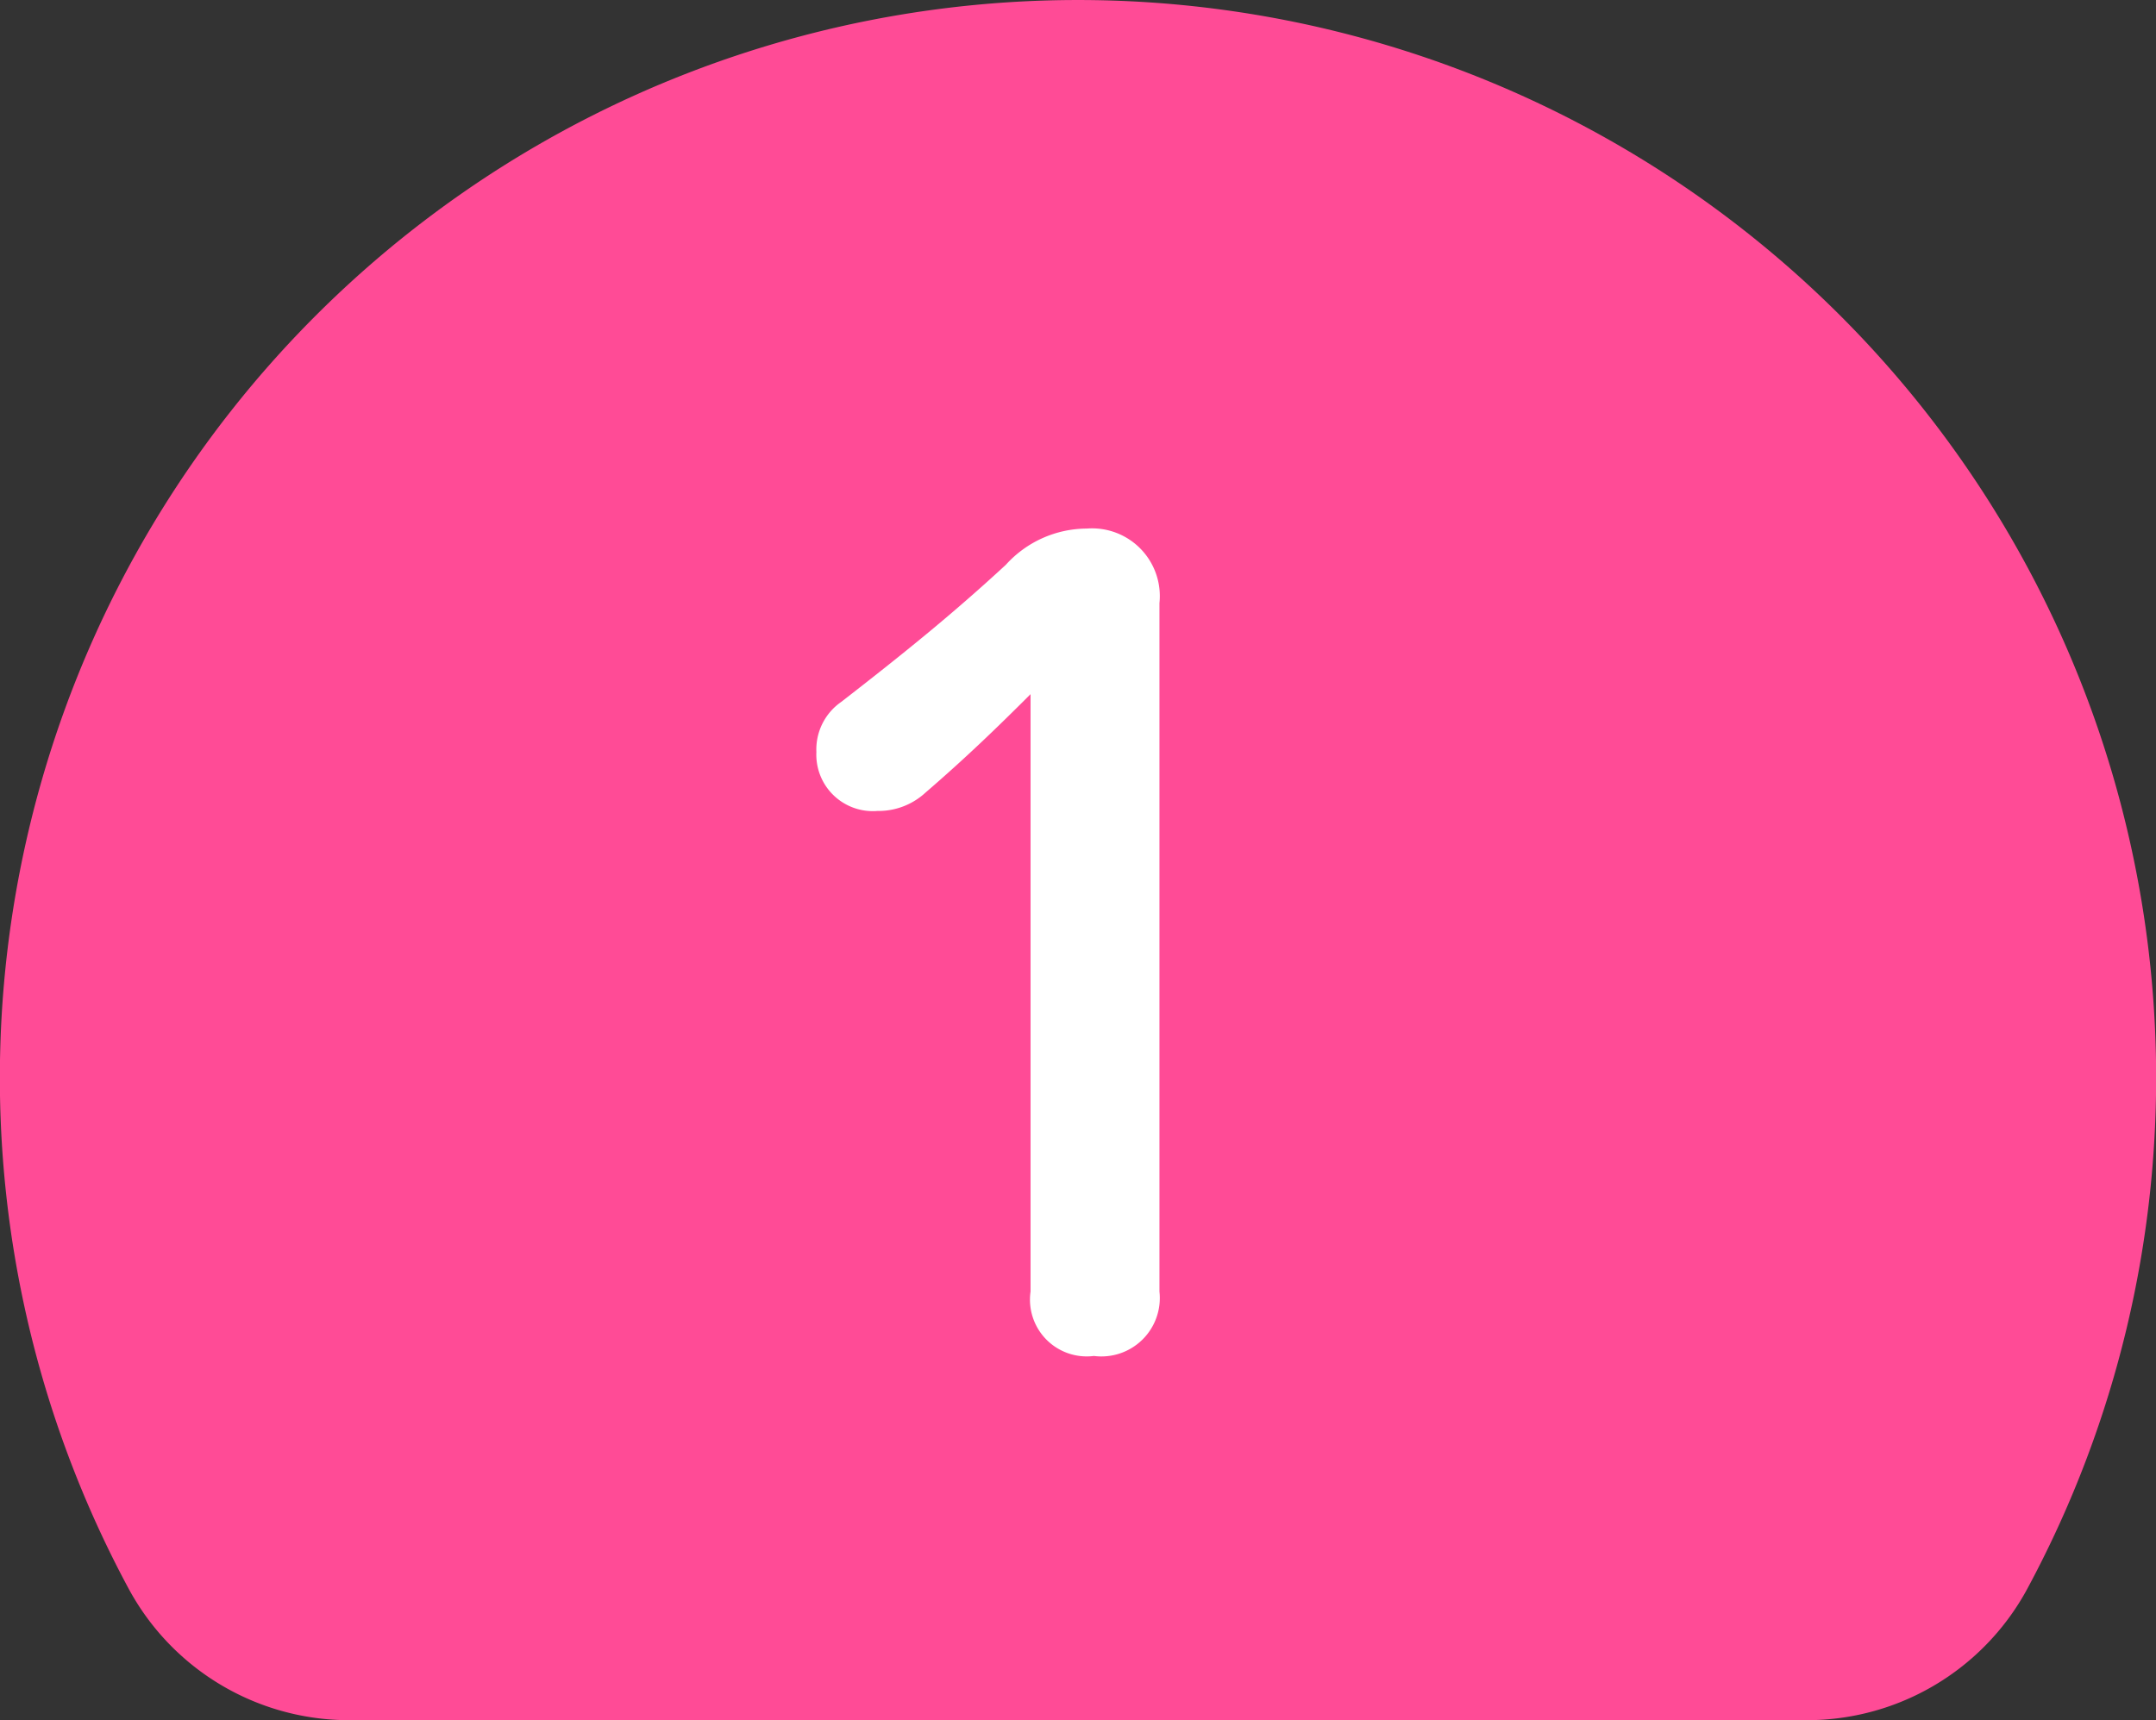 <svg xmlns="http://www.w3.org/2000/svg" viewBox="0 0 78.62 62.74">
  <rect x="0" y="0" width="78.62" height="62.74" fill="#333333" stroke="none"/>
  <defs>
    <style>
      .cls-1 {
        fill: #ff4b96;
        stroke: #ff4b96;
        stroke-linecap: round;
        stroke-linejoin: round;
        stroke-width: 18.27px;
      }

      .cls-2 {
        fill: #fff;
      }
    </style>
  </defs>
  <title>milk_num1_pink</title>
  <g id="レイヤー_2" data-name="レイヤー 2">
    <g id="レイヤー_4" data-name="レイヤー 4">
      <g>
        <path class="cls-1" d="M65.89,53.61a30.18,30.18,0,1,0-53.16,0Z"/>
        <path class="cls-2" d="M37.58,25.32c-1.24,1.24-2.39,2.35-3.83,3.59a2.52,2.52,0,0,1-1.75.67,2.06,2.06,0,0,1-2.23-2.15,2.11,2.11,0,0,1,.91-1.83c2.15-1.67,4-3.15,6-5a4,4,0,0,1,2.95-1.32A2.47,2.47,0,0,1,42.28,22V47.11a2.13,2.13,0,0,1-2.39,2.35,2.07,2.07,0,0,1-2.31-2.35Z"/>
      </g>
    </g>
  </g>
</svg>
